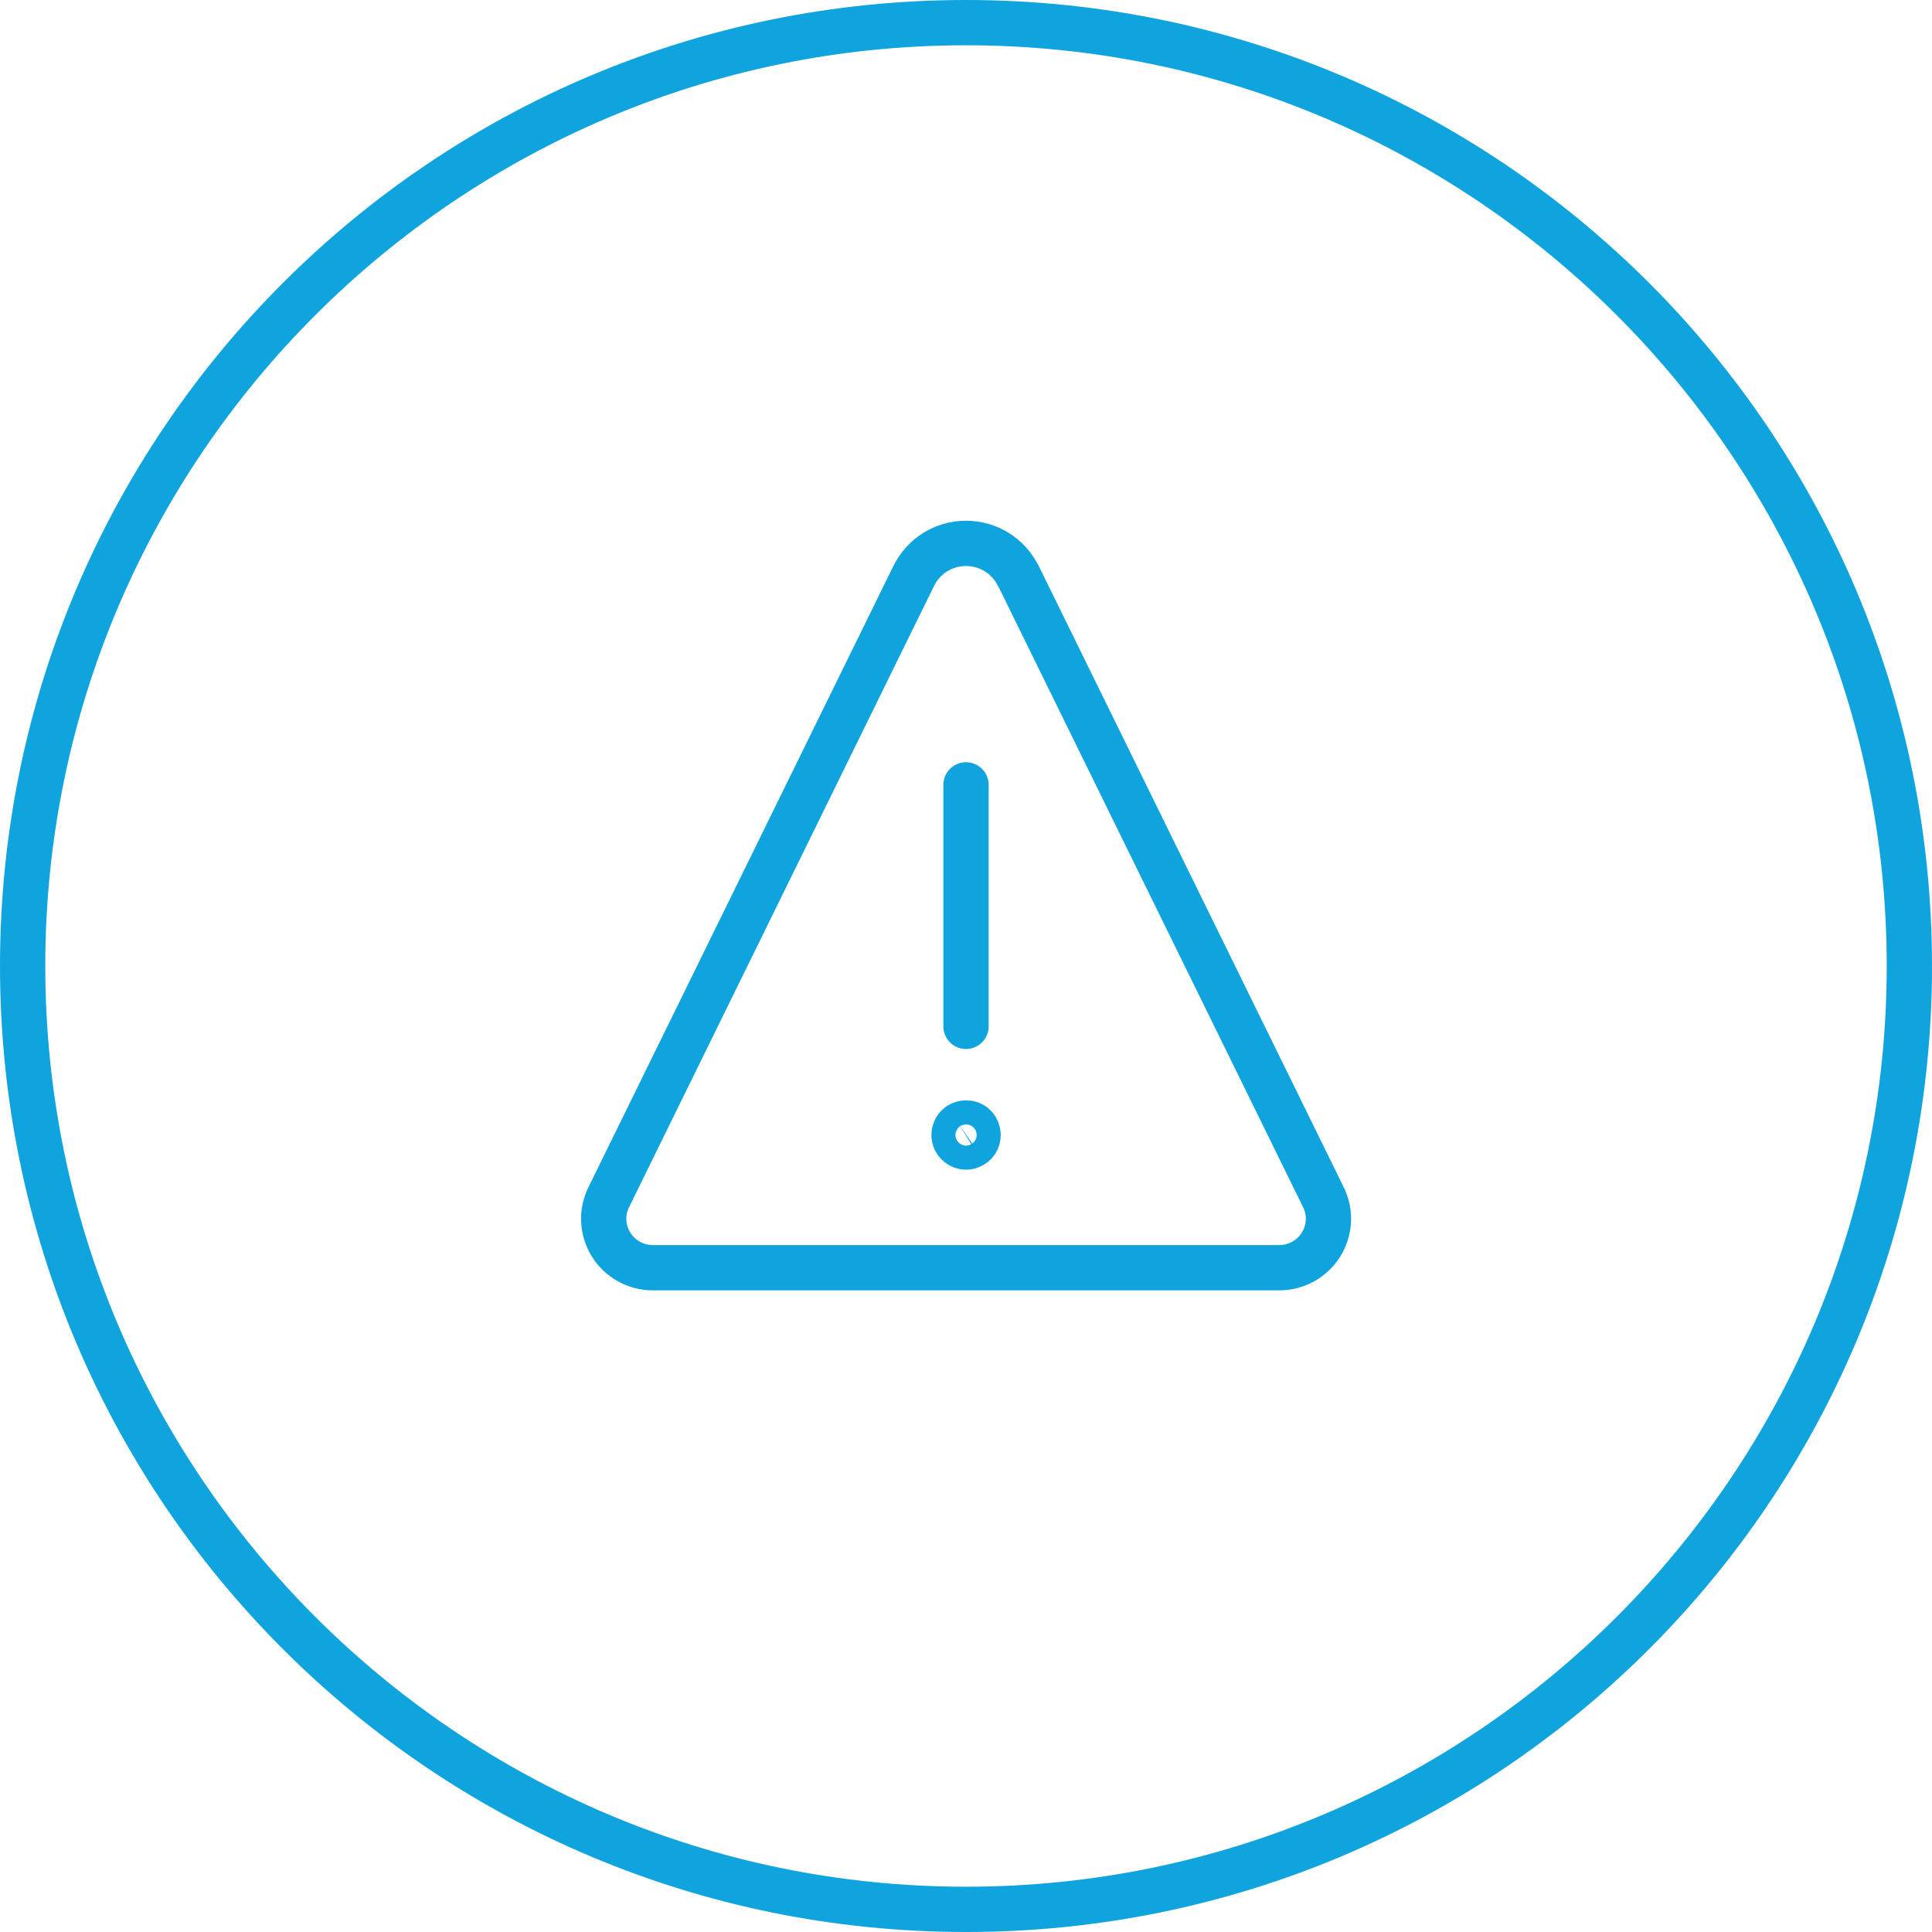 <?xml version="1.0" encoding="UTF-8"?><svg id="Vrstva_1" xmlns="http://www.w3.org/2000/svg" viewBox="0 0 128 128"><defs><style>.cls-1{stroke-miterlimit:10;}.cls-1,.cls-2{fill:none;stroke:#10a4de;stroke-linecap:round;stroke-width:3px;}.cls-2{stroke-linejoin:round;}.cls-3{fill:#10a4de;}</style></defs><path class="cls-3" d="M64,3c33.64,0,61,27.36,61,61s-27.36,61-61,61S3,97.64,3,64,30.36,3,64,3M64,0C28.65,0,0,28.65,0,64s28.65,64,64,64,64-28.65,64-64S99.35,0,64,0h0Z"/><path class="cls-2" d="M64,74.4c-.16,0-.31.05-.44.13-.13.09-.23.21-.29.36-.06.15-.08.31-.05.46.03.16.11.3.22.41.11.11.25.19.41.22.16.03.32.02.46-.05.15-.06.27-.16.36-.29.09-.13.13-.29.13-.44,0-.21-.08-.42-.23-.57s-.35-.23-.57-.23Z"/><path class="cls-1" d="M64,68v-16"/><path class="cls-2" d="M67.46,38.15c-.32-.65-.81-1.19-1.42-1.57s-1.32-.58-2.04-.58-1.43.2-2.04.58c-.61.38-1.1.93-1.42,1.57l-20.21,41.17c-.24.49-.36,1.04-.33,1.59.03.55.2,1.09.49,1.55.29.47.7.85,1.18,1.12.48.27,1.02.41,1.58.41h41.51c.55,0,1.09-.14,1.58-.41.48-.27.89-.65,1.18-1.12.29-.47.46-1,.49-1.55.03-.55-.09-1.1-.33-1.59l-20.21-41.17Z"/></svg>